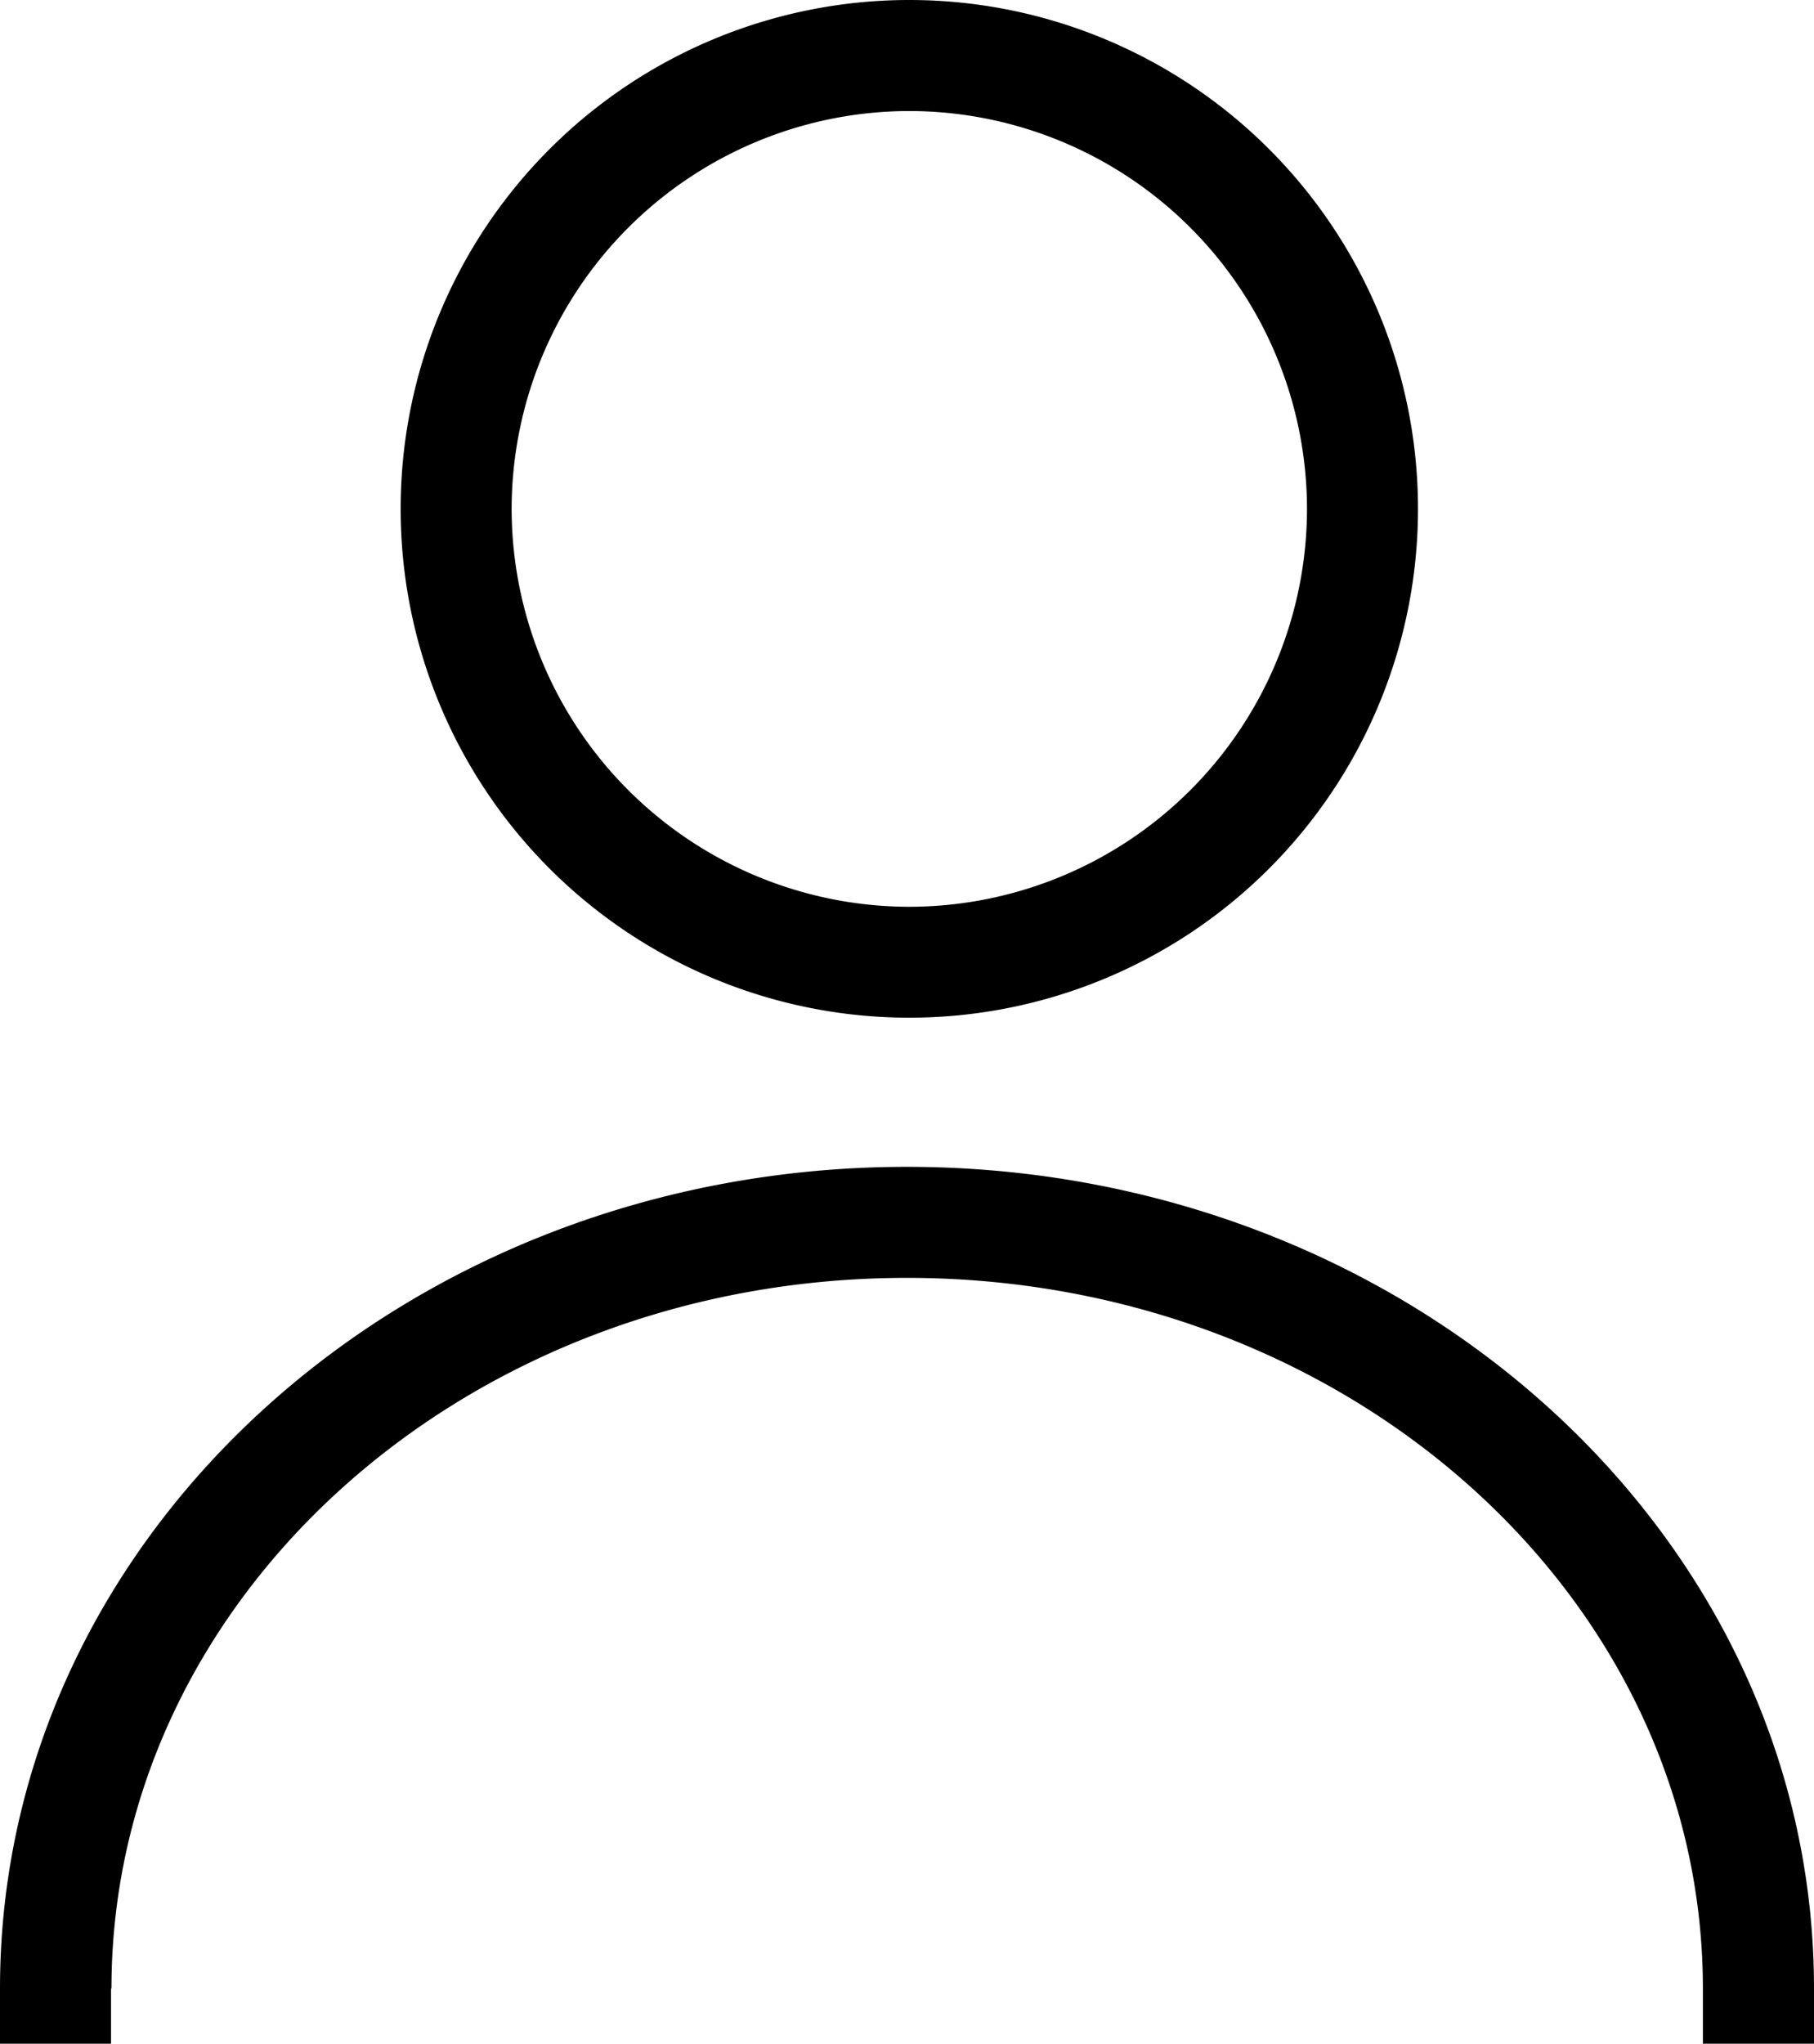 <svg id="account" xmlns="http://www.w3.org/2000/svg" width="15.281" height="17.21" viewBox="0 0 15.281 17.21">
  <path id="Path_27" data-name="Path 27" d="M25.316,17.655h0A4.285,4.285,0,0,1,29.6,21.94h0a4.285,4.285,0,0,1-4.285,4.285h0a4.285,4.285,0,0,1-4.285-4.285h0a4.285,4.285,0,0,1,4.285-4.285h0Zm0,.935a3.354,3.354,0,0,0-3.351,3.35h0a3.354,3.354,0,0,0,3.35,3.351h0a3.354,3.354,0,0,0,3.35-3.35h0a3.354,3.354,0,0,0-3.35-3.351h0ZM18.59,34.4v.468h-.935V34.4c0-3.833,3.431-6.919,7.64-6.919s7.641,3.086,7.641,6.919v.468H32V34.4c0-3.294-2.992-5.984-6.706-5.984s-6.7,2.69-6.7,5.984Z" transform="translate(-17.655 -17.655)"/>
</svg>
